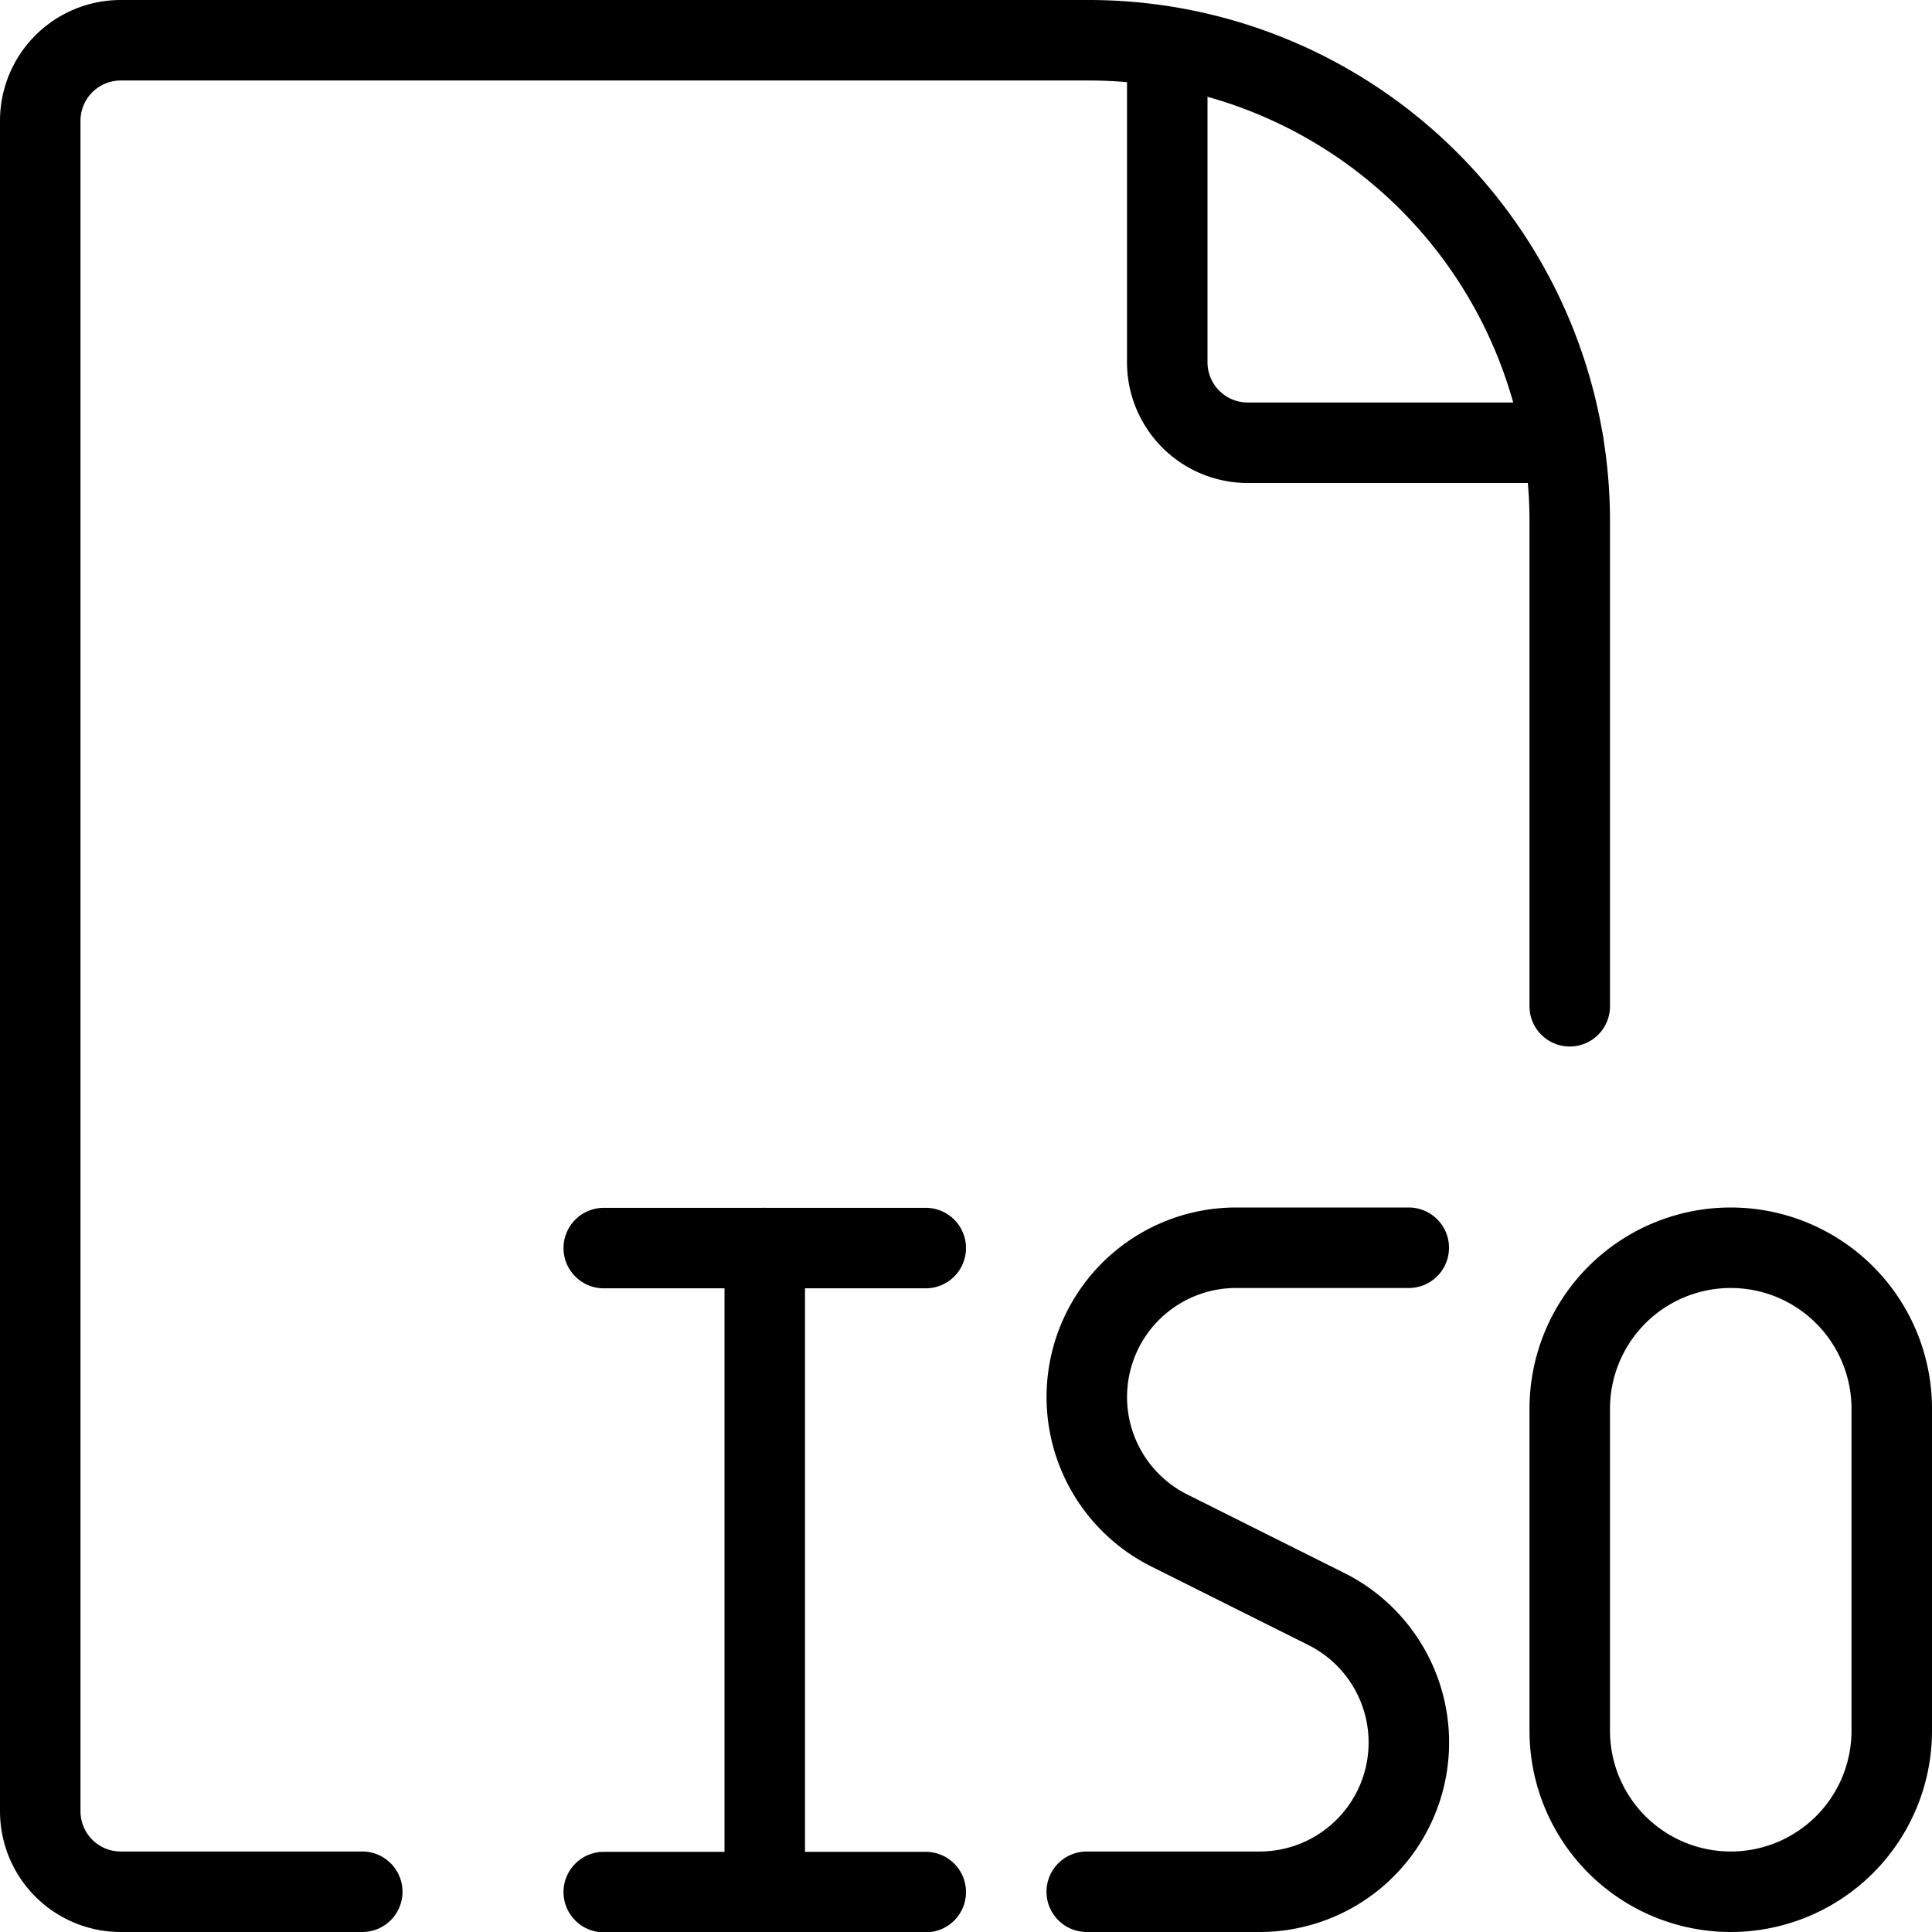 <svg viewBox="0 0 24 24" xmlns="http://www.w3.org/2000/svg"><g transform="matrix(1,0,0,1,0,0)"><path d="M19.5,12.5V6.478A5.975,5.975,0,0,0,13.525.5H1.5a1,1,0,0,0-1,1v21a1,1,0,0,0,1,1h3" fill="none" stroke="#000000" stroke-linecap="round" stroke-linejoin="round"></path><path d="M14.5.584V4.5a1,1,0,0,0,1,1h3.92" fill="none" stroke="#000000" stroke-linecap="round" stroke-linejoin="round"></path><path d="M9.5 15.504L9.5 23.504" fill="none" stroke="#000000" stroke-linecap="round" stroke-linejoin="round"></path><path d="M7.5 23.504L11.5 23.504" fill="none" stroke="#000000" stroke-linecap="round" stroke-linejoin="round"></path><path d="M7.5 15.504L11.5 15.504" fill="none" stroke="#000000" stroke-linecap="round" stroke-linejoin="round"></path><path d="M17.5,15.5H15.354a1.854,1.854,0,0,0-.829,3.512l1.95.975a1.854,1.854,0,0,1-.829,3.513H13.5" fill="none" stroke="#000000" stroke-linecap="round" stroke-linejoin="round"></path><path d="M23.5,21.5a2,2,0,1,1-4,0v-4a2,2,0,1,1,4,0Z" fill="none" stroke="#000000" stroke-linecap="round" stroke-linejoin="round"></path></g></svg>